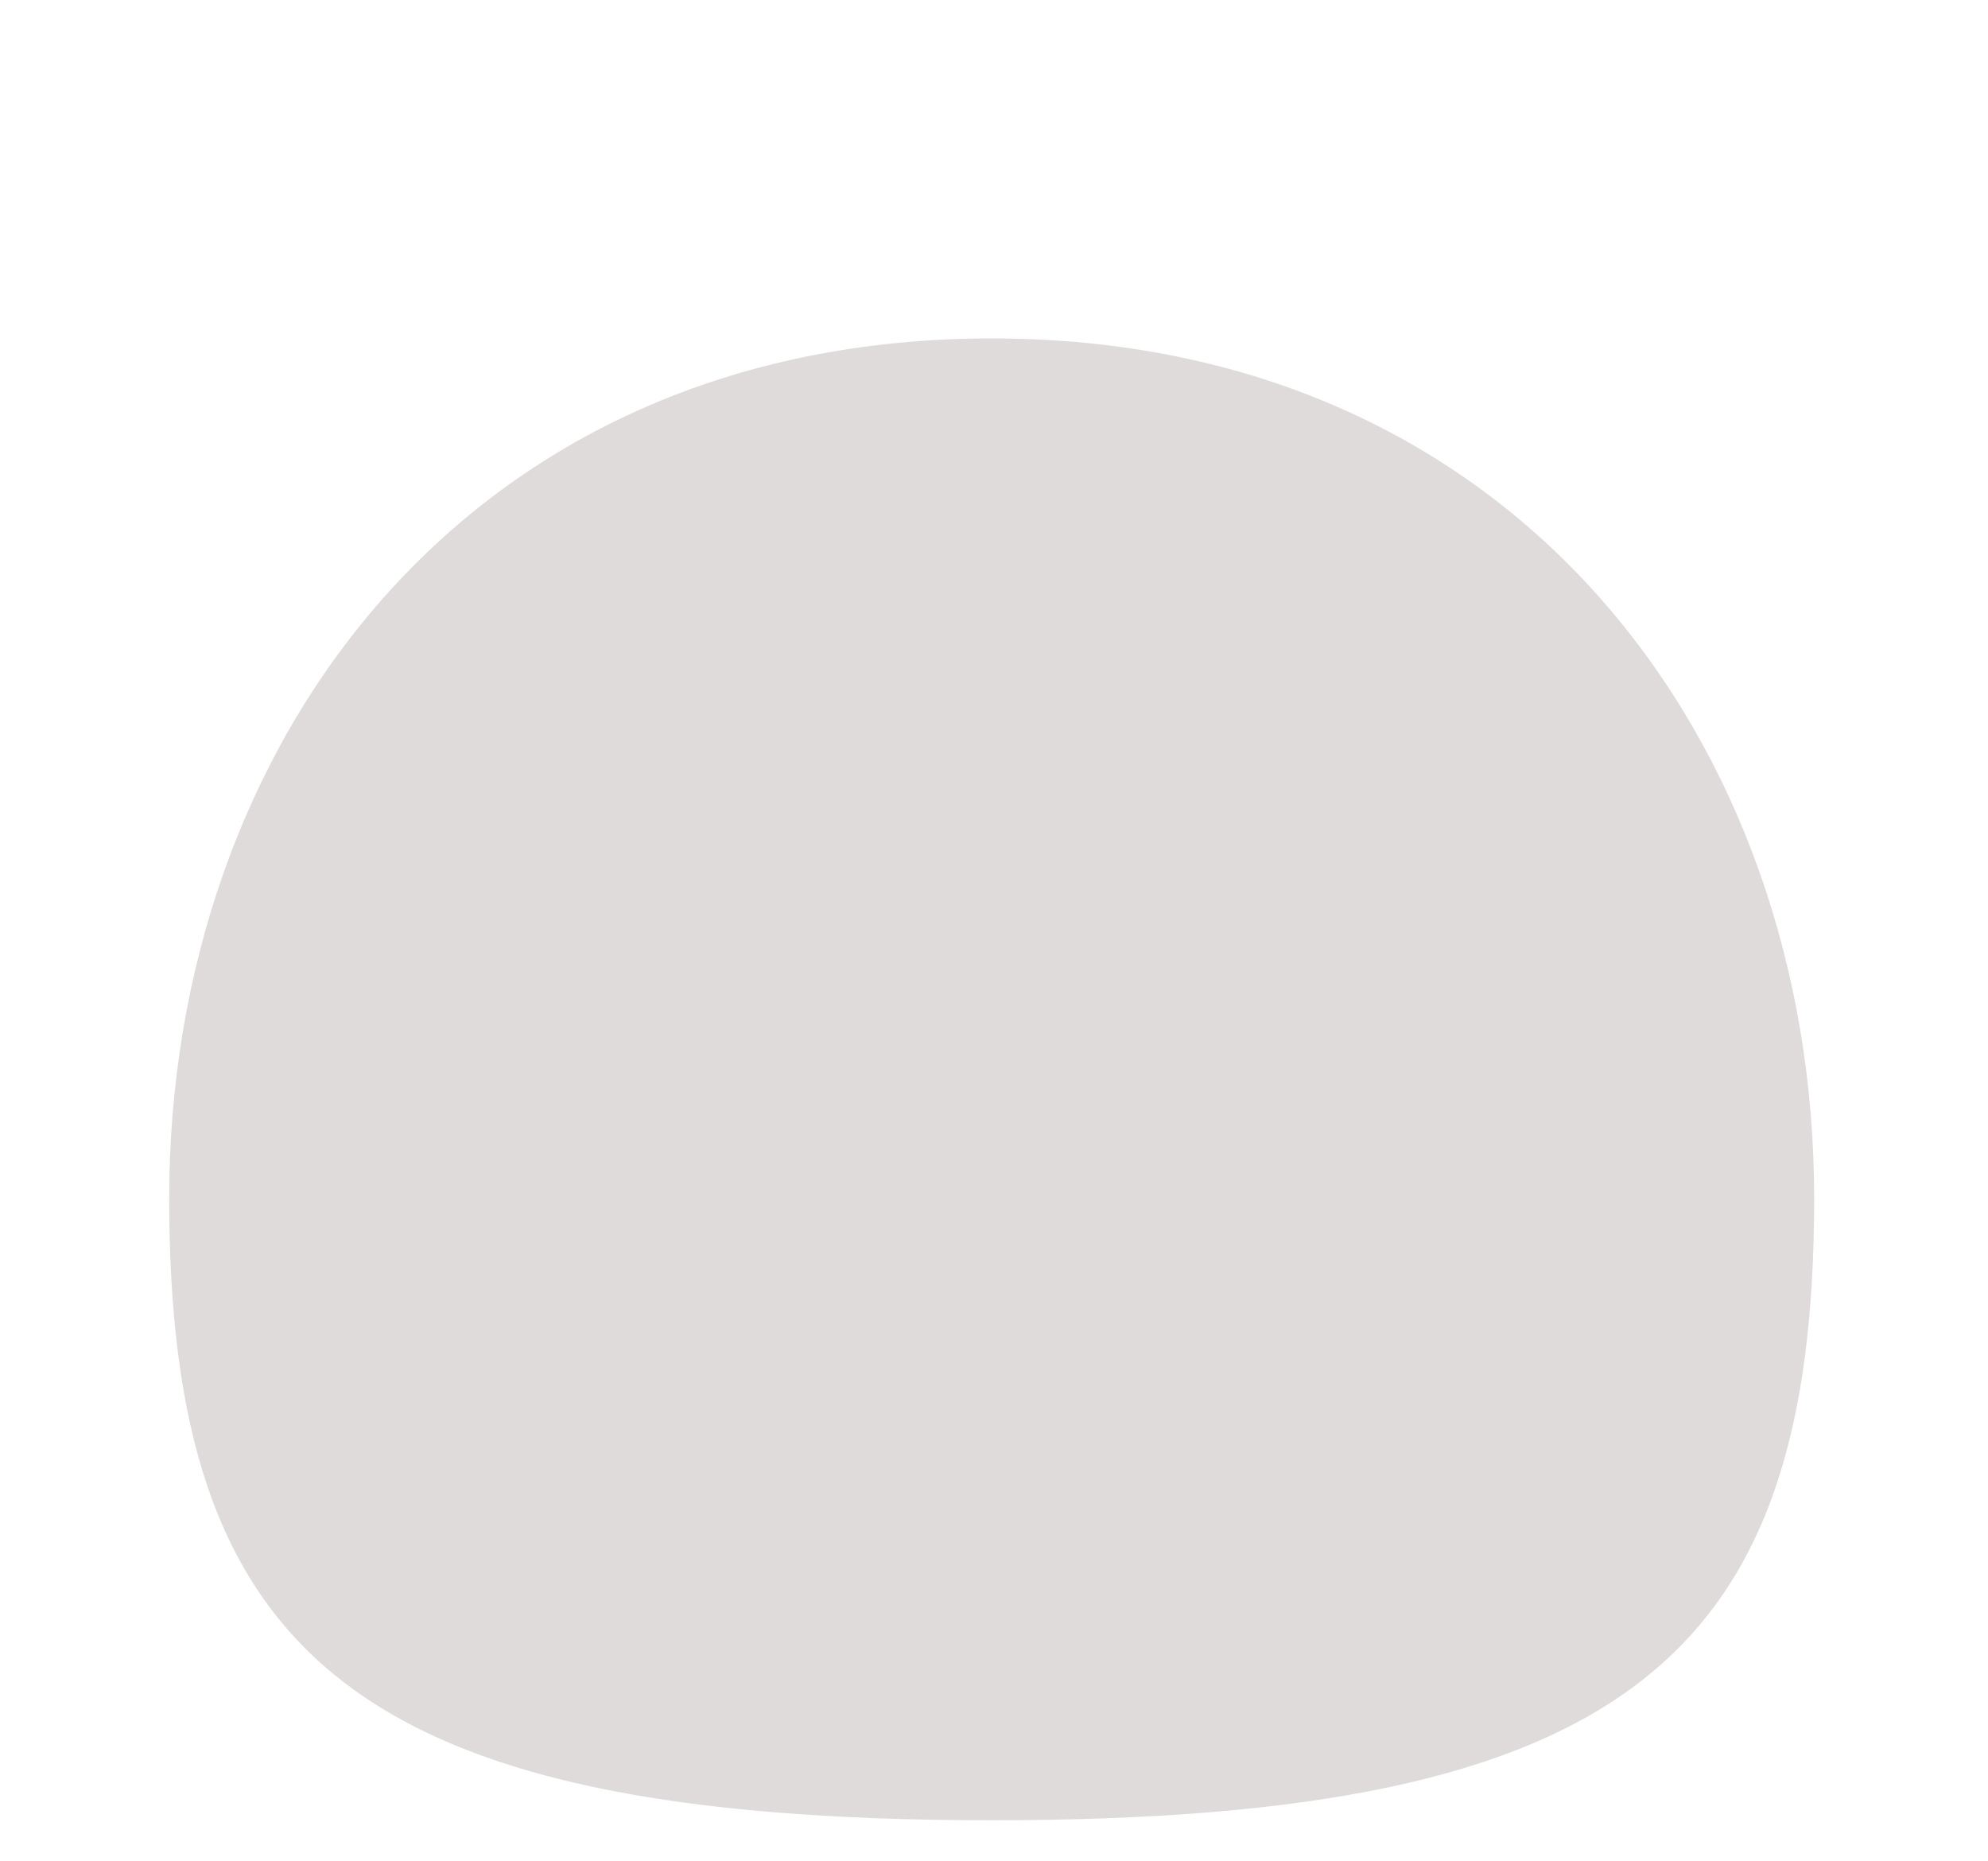 <?xml version="1.0" encoding="utf-8"?>
<svg xmlns="http://www.w3.org/2000/svg" fill="none" height="100%" overflow="visible" preserveAspectRatio="none" style="display: block;" viewBox="0 0 47 44" width="100%">
<g filter="url(#filter0_di_0_333)" id="Ellipse 10">
<path d="M42.89 22.325C42.89 33.064 38.576 37.029 23.445 37.029C8.313 37.029 4 33.064 4 22.325C4 11.587 11.017 2 23.445 2C35.873 2 42.89 11.587 42.89 22.325Z" fill="#DFDBDB"/>
</g>
<defs>
<filter color-interpolation-filters="sRGB" filterUnits="userSpaceOnUse" height="43.029" id="filter0_di_0_333" width="46.89" x="0" y="0">
<feFlood flood-opacity="0" result="BackgroundImageFix"/>
<feColorMatrix in="SourceAlpha" result="hardAlpha" type="matrix" values="0 0 0 0 0 0 0 0 0 0 0 0 0 0 0 0 0 0 127 0"/>
<feOffset dy="2"/>
<feGaussianBlur stdDeviation="2"/>
<feComposite in2="hardAlpha" operator="out"/>
<feColorMatrix type="matrix" values="0 0 0 0 0.373 0 0 0 0 0.373 0 0 0 0 0.373 0 0 0 0.44 0"/>
<feBlend in2="BackgroundImageFix" mode="normal" result="effect1_dropShadow_0_333"/>
<feBlend in="SourceGraphic" in2="effect1_dropShadow_0_333" mode="normal" result="shape"/>
<feColorMatrix in="SourceAlpha" result="hardAlpha" type="matrix" values="0 0 0 0 0 0 0 0 0 0 0 0 0 0 0 0 0 0 127 0"/>
<feOffset dy="4"/>
<feGaussianBlur stdDeviation="1.784"/>
<feComposite in2="hardAlpha" k2="-1" k3="1" operator="arithmetic"/>
<feColorMatrix type="matrix" values="0 0 0 0 0.69 0 0 0 0 0.682 0 0 0 0 0.678 0 0 0 0.55 0"/>
<feBlend in2="shape" mode="normal" result="effect2_innerShadow_0_333"/>
</filter>
</defs>
</svg>
